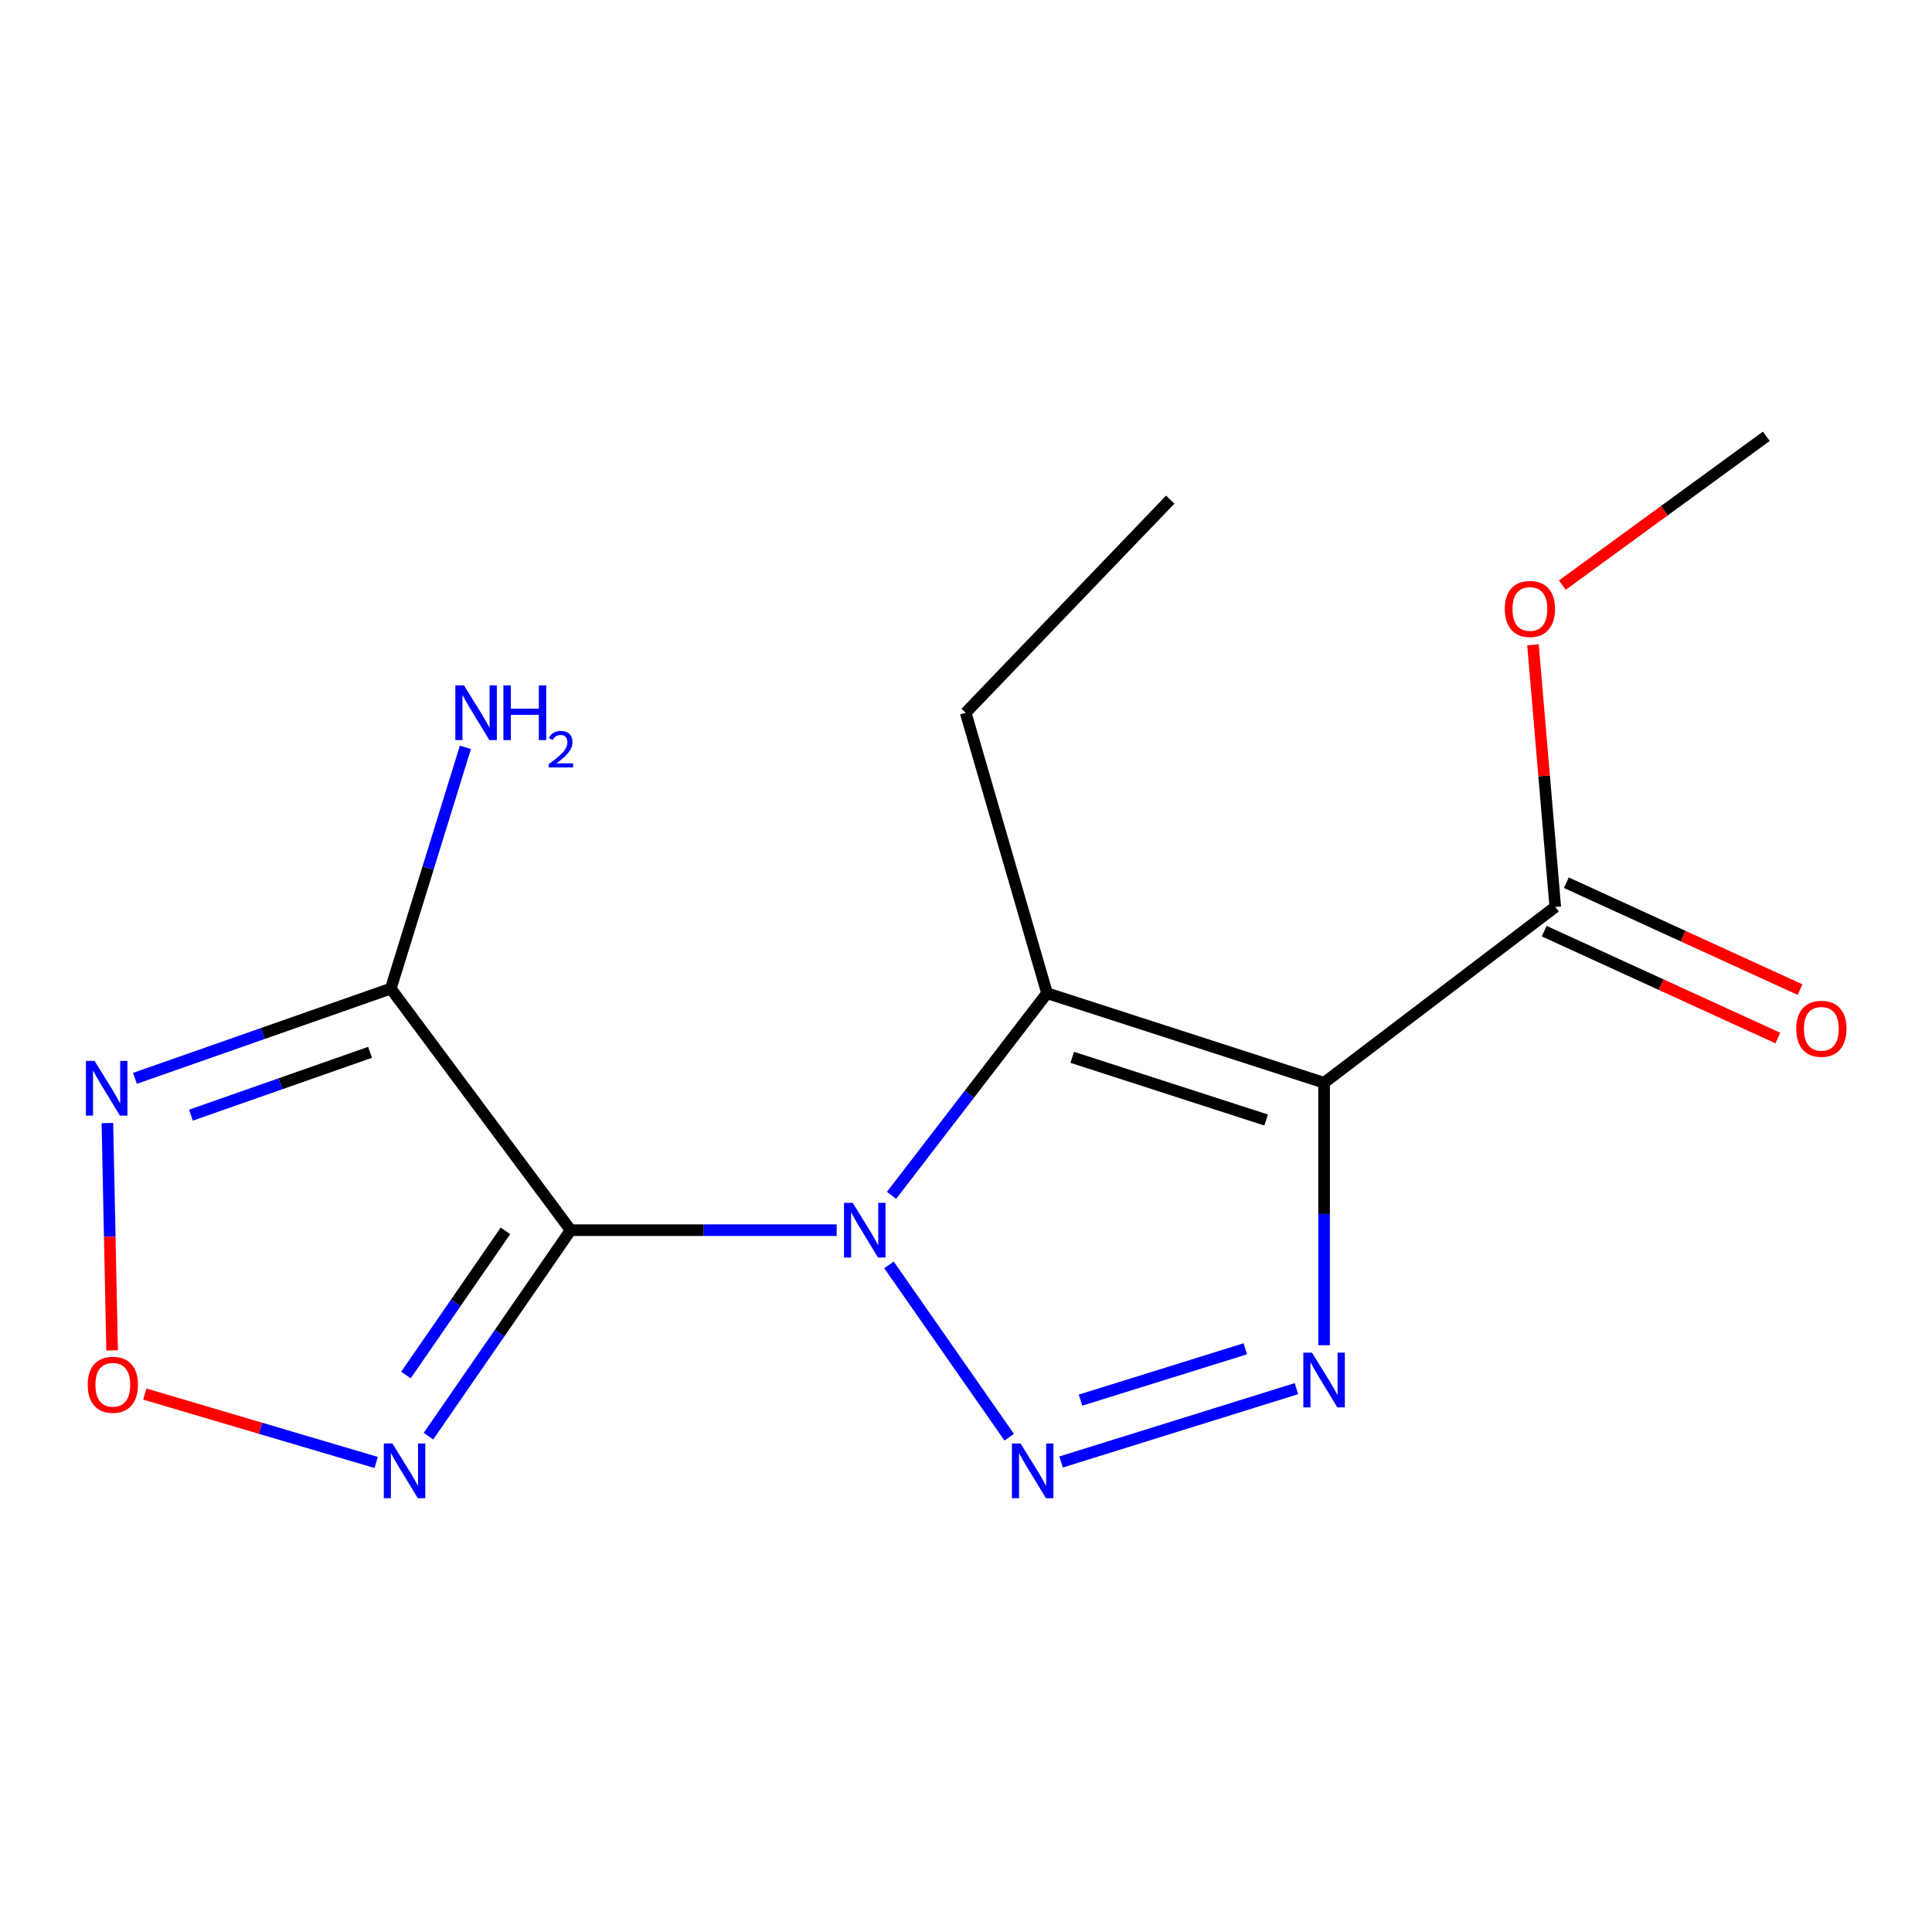 <?xml version='1.0' encoding='iso-8859-1'?>
<svg version='1.1' baseProfile='full'
              xmlns='http://www.w3.org/2000/svg'
                      xmlns:rdkit='http://www.rdkit.org/xml'
                      xmlns:xlink='http://www.w3.org/1999/xlink'
                  xml:space='preserve'
width='1000px' height='1000px' viewBox='0 0 1000 1000'>
<!-- END OF HEADER -->
<rect style='opacity:1.0;fill:#FFFFFF;stroke:none' width='1000' height='1000' x='0' y='0'> </rect>
<path class='bond-0' d='M 433.055,636.734 L 364.21,636.734' style='fill:none;fill-rule:evenodd;stroke:#0000FF;stroke-width:6px;stroke-linecap:butt;stroke-linejoin:miter;stroke-opacity:1' />
<path class='bond-0' d='M 364.21,636.734 L 295.366,636.734' style='fill:none;fill-rule:evenodd;stroke:#000000;stroke-width:6px;stroke-linecap:butt;stroke-linejoin:miter;stroke-opacity:1' />
<path class='bond-1' d='M 460.128,654.691 L 522.362,743.896' style='fill:none;fill-rule:evenodd;stroke:#0000FF;stroke-width:6px;stroke-linecap:butt;stroke-linejoin:miter;stroke-opacity:1' />
<path class='bond-3' d='M 461.469,618.705 L 501.711,566.391' style='fill:none;fill-rule:evenodd;stroke:#0000FF;stroke-width:6px;stroke-linecap:butt;stroke-linejoin:miter;stroke-opacity:1' />
<path class='bond-3' d='M 501.711,566.391 L 541.952,514.076' style='fill:none;fill-rule:evenodd;stroke:#000000;stroke-width:6px;stroke-linecap:butt;stroke-linejoin:miter;stroke-opacity:1' />
<path class='bond-5' d='M 295.366,636.734 L 202.27,511.702' style='fill:none;fill-rule:evenodd;stroke:#000000;stroke-width:6px;stroke-linecap:butt;stroke-linejoin:miter;stroke-opacity:1' />
<path class='bond-6' d='M 295.366,636.734 L 258.571,690.048' style='fill:none;fill-rule:evenodd;stroke:#000000;stroke-width:6px;stroke-linecap:butt;stroke-linejoin:miter;stroke-opacity:1' />
<path class='bond-6' d='M 258.571,690.048 L 221.777,743.362' style='fill:none;fill-rule:evenodd;stroke:#0000FF;stroke-width:6px;stroke-linecap:butt;stroke-linejoin:miter;stroke-opacity:1' />
<path class='bond-6' d='M 261.637,637.068 L 235.88,674.388' style='fill:none;fill-rule:evenodd;stroke:#000000;stroke-width:6px;stroke-linecap:butt;stroke-linejoin:miter;stroke-opacity:1' />
<path class='bond-6' d='M 235.88,674.388 L 210.124,711.708' style='fill:none;fill-rule:evenodd;stroke:#0000FF;stroke-width:6px;stroke-linecap:butt;stroke-linejoin:miter;stroke-opacity:1' />
<path class='bond-4' d='M 549.198,756.728 L 671.044,718.757' style='fill:none;fill-rule:evenodd;stroke:#0000FF;stroke-width:6px;stroke-linecap:butt;stroke-linejoin:miter;stroke-opacity:1' />
<path class='bond-4' d='M 559.272,724.711 L 644.564,698.131' style='fill:none;fill-rule:evenodd;stroke:#0000FF;stroke-width:6px;stroke-linecap:butt;stroke-linejoin:miter;stroke-opacity:1' />
<path class='bond-2' d='M 685.349,560.441 L 541.952,514.076' style='fill:none;fill-rule:evenodd;stroke:#000000;stroke-width:6px;stroke-linecap:butt;stroke-linejoin:miter;stroke-opacity:1' />
<path class='bond-2' d='M 655.358,579.719 L 554.98,547.264' style='fill:none;fill-rule:evenodd;stroke:#000000;stroke-width:6px;stroke-linecap:butt;stroke-linejoin:miter;stroke-opacity:1' />
<path class='bond-9' d='M 685.349,560.441 L 805.004,469.428' style='fill:none;fill-rule:evenodd;stroke:#000000;stroke-width:6px;stroke-linecap:butt;stroke-linejoin:miter;stroke-opacity:1' />
<path class='bond-16' d='M 685.349,560.441 L 685.349,628.366' style='fill:none;fill-rule:evenodd;stroke:#000000;stroke-width:6px;stroke-linecap:butt;stroke-linejoin:miter;stroke-opacity:1' />
<path class='bond-16' d='M 685.349,628.366 L 685.349,696.292' style='fill:none;fill-rule:evenodd;stroke:#0000FF;stroke-width:6px;stroke-linecap:butt;stroke-linejoin:miter;stroke-opacity:1' />
<path class='bond-12' d='M 541.952,514.076 L 499.831,368.918' style='fill:none;fill-rule:evenodd;stroke:#000000;stroke-width:6px;stroke-linecap:butt;stroke-linejoin:miter;stroke-opacity:1' />
<path class='bond-7' d='M 202.27,511.702 L 136.06,534.929' style='fill:none;fill-rule:evenodd;stroke:#000000;stroke-width:6px;stroke-linecap:butt;stroke-linejoin:miter;stroke-opacity:1' />
<path class='bond-7' d='M 136.06,534.929 L 69.849,558.155' style='fill:none;fill-rule:evenodd;stroke:#0000FF;stroke-width:6px;stroke-linecap:butt;stroke-linejoin:miter;stroke-opacity:1' />
<path class='bond-7' d='M 191.533,544.686 L 145.186,560.945' style='fill:none;fill-rule:evenodd;stroke:#000000;stroke-width:6px;stroke-linecap:butt;stroke-linejoin:miter;stroke-opacity:1' />
<path class='bond-7' d='M 145.186,560.945 L 98.838,577.203' style='fill:none;fill-rule:evenodd;stroke:#0000FF;stroke-width:6px;stroke-linecap:butt;stroke-linejoin:miter;stroke-opacity:1' />
<path class='bond-11' d='M 202.27,511.702 L 221.582,449.259' style='fill:none;fill-rule:evenodd;stroke:#000000;stroke-width:6px;stroke-linecap:butt;stroke-linejoin:miter;stroke-opacity:1' />
<path class='bond-11' d='M 221.582,449.259 L 240.894,386.815' style='fill:none;fill-rule:evenodd;stroke:#0000FF;stroke-width:6px;stroke-linecap:butt;stroke-linejoin:miter;stroke-opacity:1' />
<path class='bond-8' d='M 194.716,756.968 L 134.834,739.267' style='fill:none;fill-rule:evenodd;stroke:#0000FF;stroke-width:6px;stroke-linecap:butt;stroke-linejoin:miter;stroke-opacity:1' />
<path class='bond-8' d='M 134.834,739.267 L 74.952,721.566' style='fill:none;fill-rule:evenodd;stroke:#FF0000;stroke-width:6px;stroke-linecap:butt;stroke-linejoin:miter;stroke-opacity:1' />
<path class='bond-17' d='M 55.587,581.285 L 56.809,640.126' style='fill:none;fill-rule:evenodd;stroke:#0000FF;stroke-width:6px;stroke-linecap:butt;stroke-linejoin:miter;stroke-opacity:1' />
<path class='bond-17' d='M 56.809,640.126 L 58.031,698.967' style='fill:none;fill-rule:evenodd;stroke:#FF0000;stroke-width:6px;stroke-linecap:butt;stroke-linejoin:miter;stroke-opacity:1' />
<path class='bond-10' d='M 799.27,481.964 L 859.742,509.624' style='fill:none;fill-rule:evenodd;stroke:#000000;stroke-width:6px;stroke-linecap:butt;stroke-linejoin:miter;stroke-opacity:1' />
<path class='bond-10' d='M 859.742,509.624 L 920.213,537.284' style='fill:none;fill-rule:evenodd;stroke:#FF0000;stroke-width:6px;stroke-linecap:butt;stroke-linejoin:miter;stroke-opacity:1' />
<path class='bond-10' d='M 810.739,456.892 L 871.21,484.552' style='fill:none;fill-rule:evenodd;stroke:#000000;stroke-width:6px;stroke-linecap:butt;stroke-linejoin:miter;stroke-opacity:1' />
<path class='bond-10' d='M 871.21,484.552 L 931.681,512.212' style='fill:none;fill-rule:evenodd;stroke:#FF0000;stroke-width:6px;stroke-linecap:butt;stroke-linejoin:miter;stroke-opacity:1' />
<path class='bond-13' d='M 805.004,469.428 L 799.234,401.585' style='fill:none;fill-rule:evenodd;stroke:#000000;stroke-width:6px;stroke-linecap:butt;stroke-linejoin:miter;stroke-opacity:1' />
<path class='bond-13' d='M 799.234,401.585 L 793.463,333.742' style='fill:none;fill-rule:evenodd;stroke:#FF0000;stroke-width:6px;stroke-linecap:butt;stroke-linejoin:miter;stroke-opacity:1' />
<path class='bond-15' d='M 499.831,368.918 L 605.717,258.606' style='fill:none;fill-rule:evenodd;stroke:#000000;stroke-width:6px;stroke-linecap:butt;stroke-linejoin:miter;stroke-opacity:1' />
<path class='bond-14' d='M 808.665,302.862 L 861.455,264.345' style='fill:none;fill-rule:evenodd;stroke:#FF0000;stroke-width:6px;stroke-linecap:butt;stroke-linejoin:miter;stroke-opacity:1' />
<path class='bond-14' d='M 861.455,264.345 L 914.244,225.828' style='fill:none;fill-rule:evenodd;stroke:#000000;stroke-width:6px;stroke-linecap:butt;stroke-linejoin:miter;stroke-opacity:1' />
<path  class='atom-0' d='M 441.34 622.574
L 450.62 637.574
Q 451.54 639.054, 453.02 641.734
Q 454.5 644.414, 454.58 644.574
L 454.58 622.574
L 458.34 622.574
L 458.34 650.894
L 454.46 650.894
L 444.5 634.494
Q 443.34 632.574, 442.1 630.374
Q 440.9 628.174, 440.54 627.494
L 440.54 650.894
L 436.86 650.894
L 436.86 622.574
L 441.34 622.574
' fill='#0000FF'/>
<path  class='atom-2' d='M 528.248 747.146
L 537.528 762.146
Q 538.448 763.626, 539.928 766.306
Q 541.408 768.986, 541.488 769.146
L 541.488 747.146
L 545.248 747.146
L 545.248 775.466
L 541.368 775.466
L 531.408 759.066
Q 530.248 757.146, 529.008 754.946
Q 527.808 752.746, 527.448 752.066
L 527.448 775.466
L 523.768 775.466
L 523.768 747.146
L 528.248 747.146
' fill='#0000FF'/>
<path  class='atom-5' d='M 679.089 700.139
L 688.369 715.139
Q 689.289 716.619, 690.769 719.299
Q 692.249 721.979, 692.329 722.139
L 692.329 700.139
L 696.089 700.139
L 696.089 728.459
L 692.209 728.459
L 682.249 712.059
Q 681.089 710.139, 679.849 707.939
Q 678.649 705.739, 678.289 705.059
L 678.289 728.459
L 674.609 728.459
L 674.609 700.139
L 679.089 700.139
' fill='#0000FF'/>
<path  class='atom-7' d='M 203.132 747.146
L 212.412 762.146
Q 213.332 763.626, 214.812 766.306
Q 216.292 768.986, 216.372 769.146
L 216.372 747.146
L 220.132 747.146
L 220.132 775.466
L 216.252 775.466
L 206.292 759.066
Q 205.132 757.146, 203.892 754.946
Q 202.692 752.746, 202.332 752.066
L 202.332 775.466
L 198.652 775.466
L 198.652 747.146
L 203.132 747.146
' fill='#0000FF'/>
<path  class='atom-8' d='M 48.953 549.13
L 58.233 564.13
Q 59.153 565.61, 60.633 568.29
Q 62.113 570.97, 62.193 571.13
L 62.193 549.13
L 65.953 549.13
L 65.953 577.45
L 62.073 577.45
L 52.113 561.05
Q 50.953 559.13, 49.713 556.93
Q 48.513 554.73, 48.153 554.05
L 48.153 577.45
L 44.473 577.45
L 44.473 549.13
L 48.953 549.13
' fill='#0000FF'/>
<path  class='atom-9' d='M 45.399 716.753
Q 45.399 709.953, 48.759 706.153
Q 52.119 702.353, 58.399 702.353
Q 64.679 702.353, 68.039 706.153
Q 71.399 709.953, 71.399 716.753
Q 71.399 723.633, 67.999 727.553
Q 64.599 731.433, 58.399 731.433
Q 52.159 731.433, 48.759 727.553
Q 45.399 723.673, 45.399 716.753
M 58.399 728.233
Q 62.719 728.233, 65.039 725.353
Q 67.399 722.433, 67.399 716.753
Q 67.399 711.193, 65.039 708.393
Q 62.719 705.553, 58.399 705.553
Q 54.079 705.553, 51.719 708.353
Q 49.399 711.153, 49.399 716.753
Q 49.399 722.473, 51.719 725.353
Q 54.079 728.233, 58.399 728.233
' fill='#FF0000'/>
<path  class='atom-11' d='M 929.734 532.506
Q 929.734 525.706, 933.094 521.906
Q 936.454 518.106, 942.734 518.106
Q 949.014 518.106, 952.374 521.906
Q 955.734 525.706, 955.734 532.506
Q 955.734 539.386, 952.334 543.306
Q 948.934 547.186, 942.734 547.186
Q 936.494 547.186, 933.094 543.306
Q 929.734 539.426, 929.734 532.506
M 942.734 543.986
Q 947.054 543.986, 949.374 541.106
Q 951.734 538.186, 951.734 532.506
Q 951.734 526.946, 949.374 524.146
Q 947.054 521.306, 942.734 521.306
Q 938.414 521.306, 936.054 524.106
Q 933.734 526.906, 933.734 532.506
Q 933.734 538.226, 936.054 541.106
Q 938.414 543.986, 942.734 543.986
' fill='#FF0000'/>
<path  class='atom-12' d='M 240.169 354.758
L 249.449 369.758
Q 250.369 371.238, 251.849 373.918
Q 253.329 376.598, 253.409 376.758
L 253.409 354.758
L 257.169 354.758
L 257.169 383.078
L 253.289 383.078
L 243.329 366.678
Q 242.169 364.758, 240.929 362.558
Q 239.729 360.358, 239.369 359.678
L 239.369 383.078
L 235.689 383.078
L 235.689 354.758
L 240.169 354.758
' fill='#0000FF'/>
<path  class='atom-12' d='M 260.569 354.758
L 264.409 354.758
L 264.409 366.798
L 278.889 366.798
L 278.889 354.758
L 282.729 354.758
L 282.729 383.078
L 278.889 383.078
L 278.889 369.998
L 264.409 369.998
L 264.409 383.078
L 260.569 383.078
L 260.569 354.758
' fill='#0000FF'/>
<path  class='atom-12' d='M 284.101 382.085
Q 284.788 380.316, 286.425 379.339
Q 288.061 378.336, 290.332 378.336
Q 293.157 378.336, 294.741 379.867
Q 296.325 381.398, 296.325 384.118
Q 296.325 386.89, 294.265 389.477
Q 292.233 392.064, 288.009 395.126
L 296.641 395.126
L 296.641 397.238
L 284.049 397.238
L 284.049 395.47
Q 287.533 392.988, 289.593 391.14
Q 291.678 389.292, 292.681 387.629
Q 293.685 385.966, 293.685 384.25
Q 293.685 382.454, 292.787 381.451
Q 291.889 380.448, 290.332 380.448
Q 288.827 380.448, 287.824 381.055
Q 286.821 381.662, 286.108 383.009
L 284.101 382.085
' fill='#0000FF'/>
<path  class='atom-14' d='M 778.878 315.19
Q 778.878 308.39, 782.238 304.59
Q 785.598 300.79, 791.878 300.79
Q 798.158 300.79, 801.518 304.59
Q 804.878 308.39, 804.878 315.19
Q 804.878 322.07, 801.478 325.99
Q 798.078 329.87, 791.878 329.87
Q 785.638 329.87, 782.238 325.99
Q 778.878 322.11, 778.878 315.19
M 791.878 326.67
Q 796.198 326.67, 798.518 323.79
Q 800.878 320.87, 800.878 315.19
Q 800.878 309.63, 798.518 306.83
Q 796.198 303.99, 791.878 303.99
Q 787.558 303.99, 785.198 306.79
Q 782.878 309.59, 782.878 315.19
Q 782.878 320.91, 785.198 323.79
Q 787.558 326.67, 791.878 326.67
' fill='#FF0000'/>
</svg>
